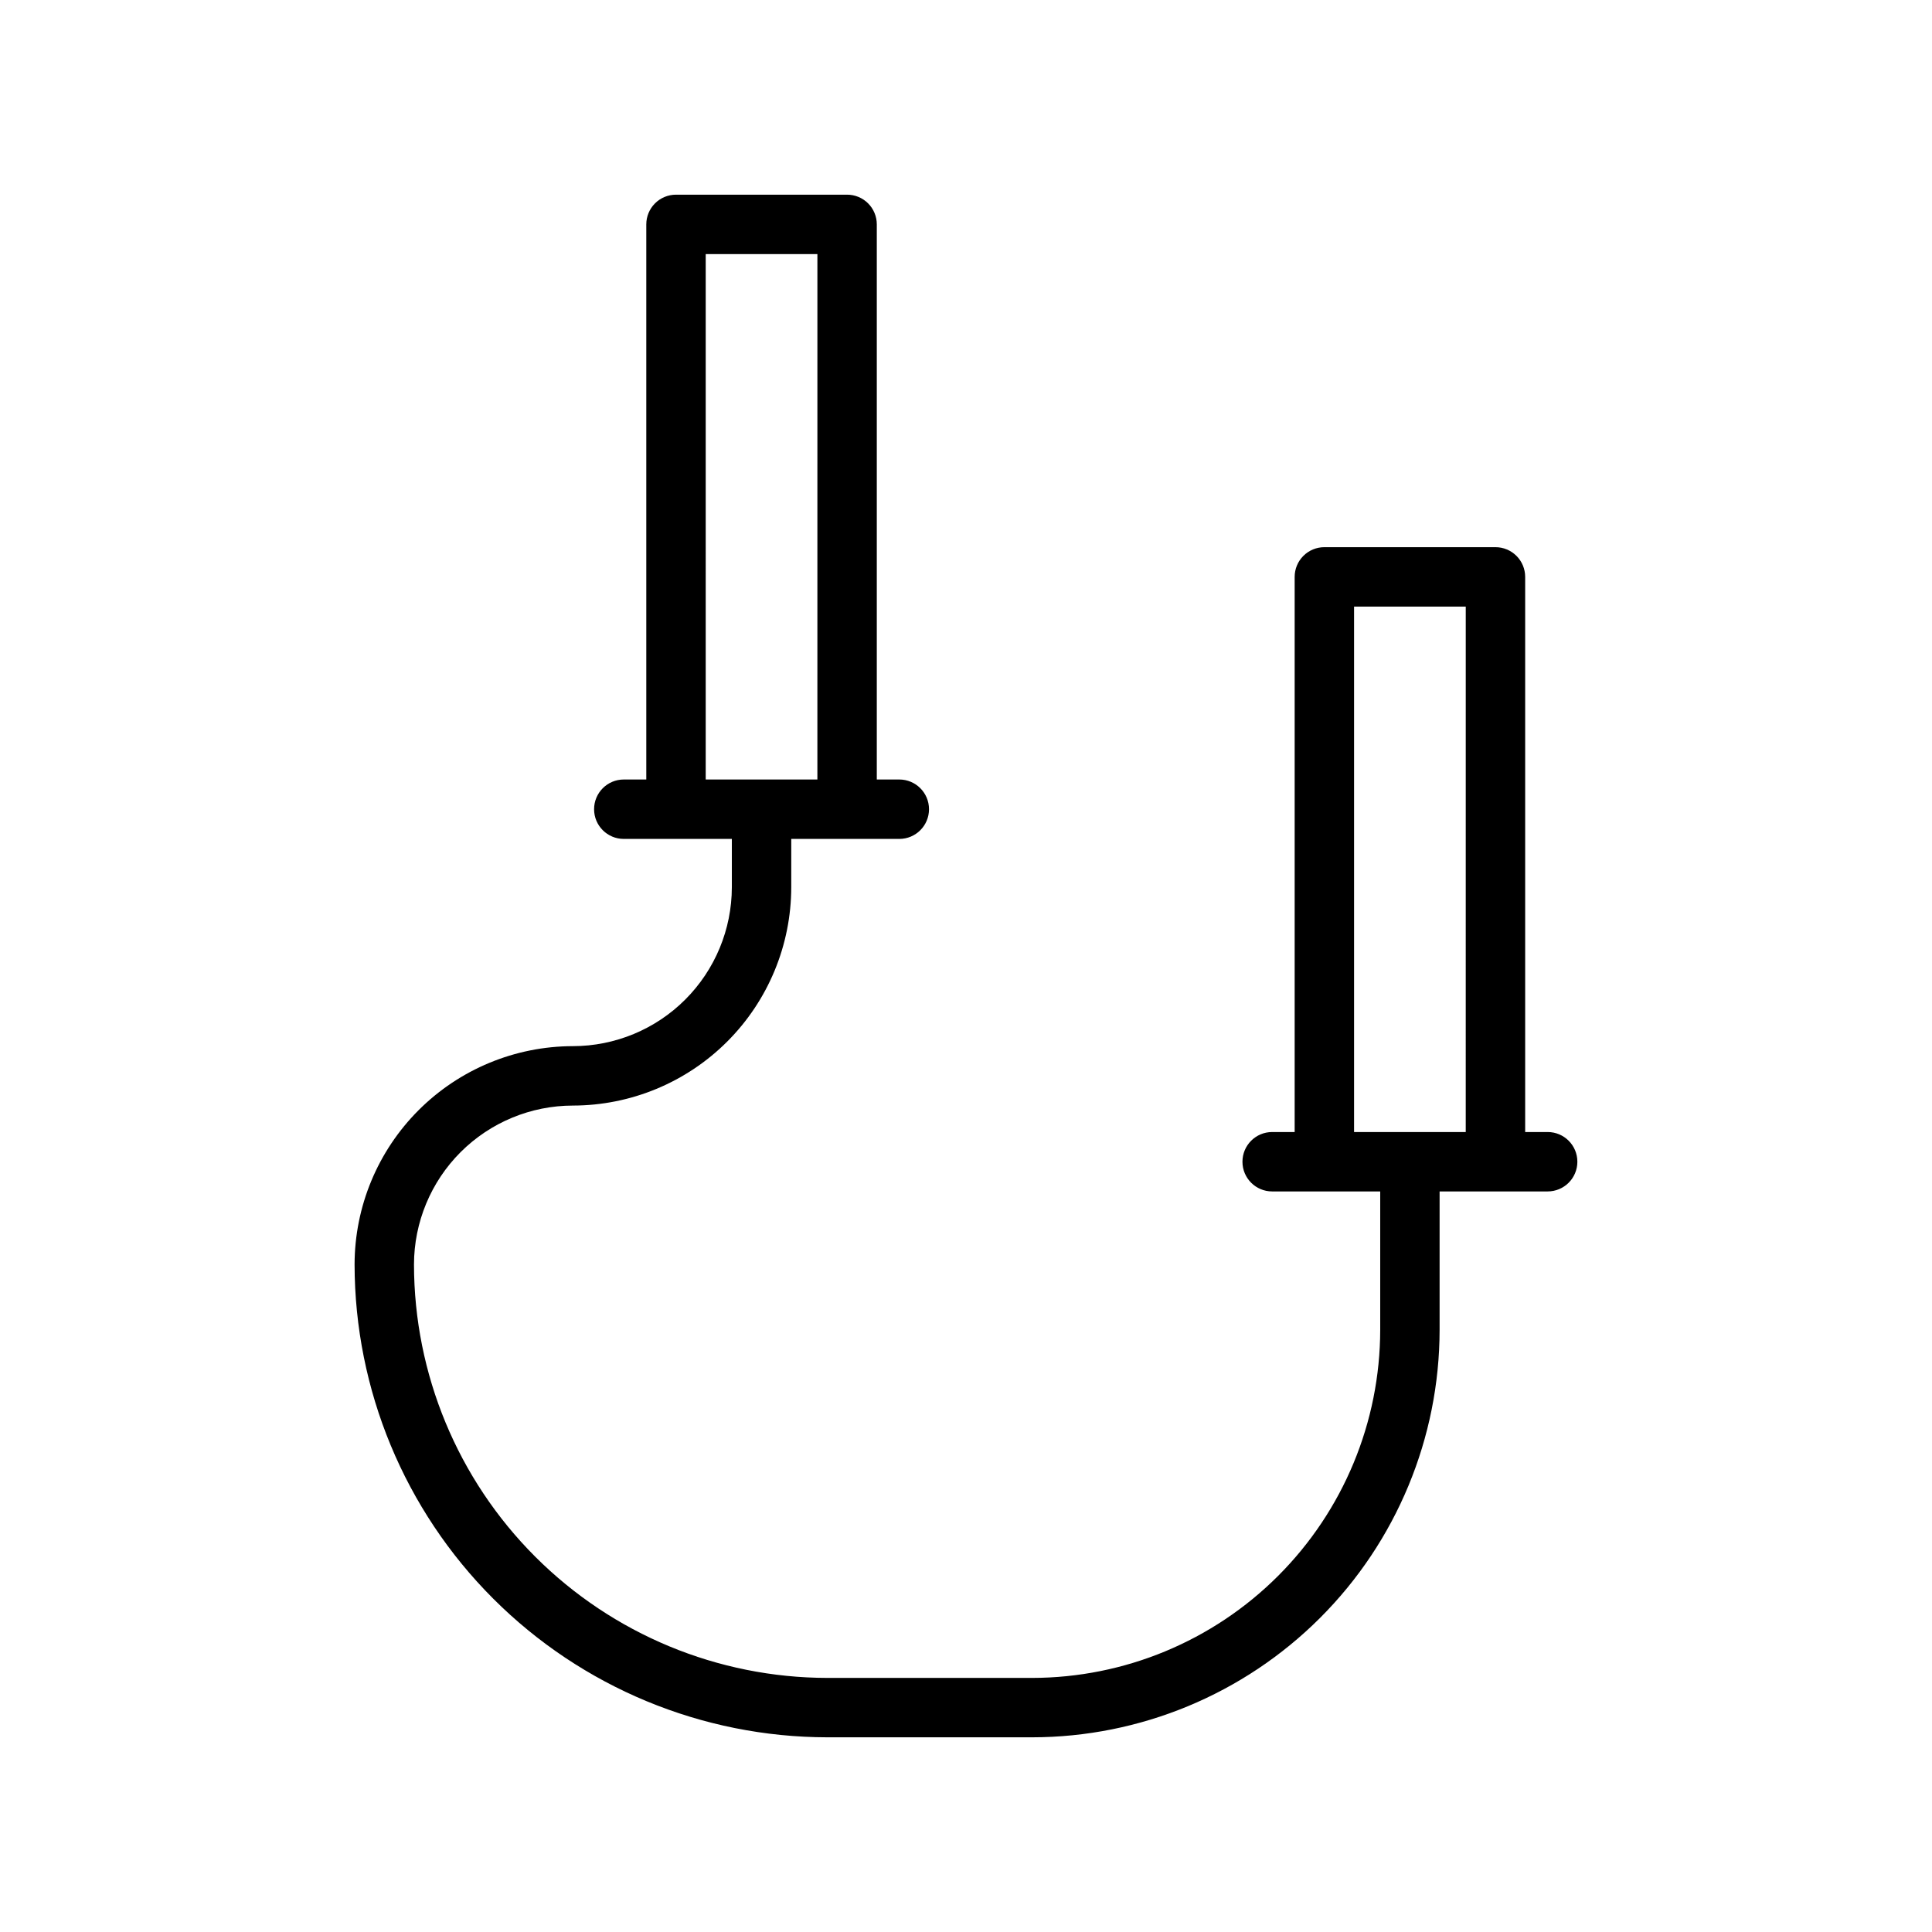 <?xml version="1.0" encoding="UTF-8"?>
<!-- Uploaded to: ICON Repo, www.svgrepo.com, Generator: ICON Repo Mixer Tools -->
<svg fill="#000000" width="800px" height="800px" version="1.1" viewBox="144 144 512 512" xmlns="http://www.w3.org/2000/svg">
 <path d="m554.15 444h-5.965v-147.12c0-2.09-0.828-4.09-2.305-5.566-1.477-1.477-3.481-2.309-5.566-2.305h-45.344c-2.086-0.004-4.09 0.828-5.566 2.305-1.477 1.477-2.305 3.477-2.305 5.566v147.12h-5.965c-4.348 0-7.871 3.523-7.871 7.871s3.523 7.871 7.871 7.871h28.637v36.684c-0.031 24.457-9.758 47.902-27.051 65.191-17.293 17.293-40.738 27.02-65.191 27.047h-54.254c-29.047-0.035-56.895-11.586-77.438-32.129-20.539-20.539-32.094-48.387-32.125-77.438 0.016-11.164 4.457-21.871 12.352-29.766 7.898-7.894 18.602-12.332 29.77-12.344 15.34-0.02 30.047-6.117 40.891-16.965 10.848-10.848 16.949-25.555 16.965-40.891v-12.809h28.637c4.348 0 7.871-3.523 7.871-7.871s-3.523-7.875-7.871-7.875h-5.965v-147.11c0-2.09-0.828-4.094-2.305-5.57-1.477-1.477-3.481-2.305-5.566-2.305h-45.344c-2.086 0-4.09 0.828-5.566 2.305-1.477 1.477-2.305 3.481-2.305 5.57v147.11h-5.965c-4.348 0-7.871 3.527-7.871 7.875s3.523 7.871 7.871 7.871h28.637v12.809c-0.012 11.164-4.453 21.867-12.348 29.762-7.894 7.898-18.602 12.336-29.766 12.348-15.34 0.02-30.047 6.117-40.895 16.965-10.848 10.848-16.949 25.551-16.969 40.891 0.035 33.223 13.25 65.074 36.742 88.566 23.492 23.492 55.344 36.707 88.566 36.742h54.25c28.629-0.031 56.074-11.418 76.32-31.66 20.246-20.242 31.633-47.691 31.664-76.32v-36.684h28.637c4.348 0 7.871-3.523 7.871-7.871s-3.523-7.871-7.871-7.871zm-223.13-232.66h29.598l-0.004 139.24h-29.594zm171.82 232.66v-139.25h29.598l-0.004 139.25z"/>
</svg>
